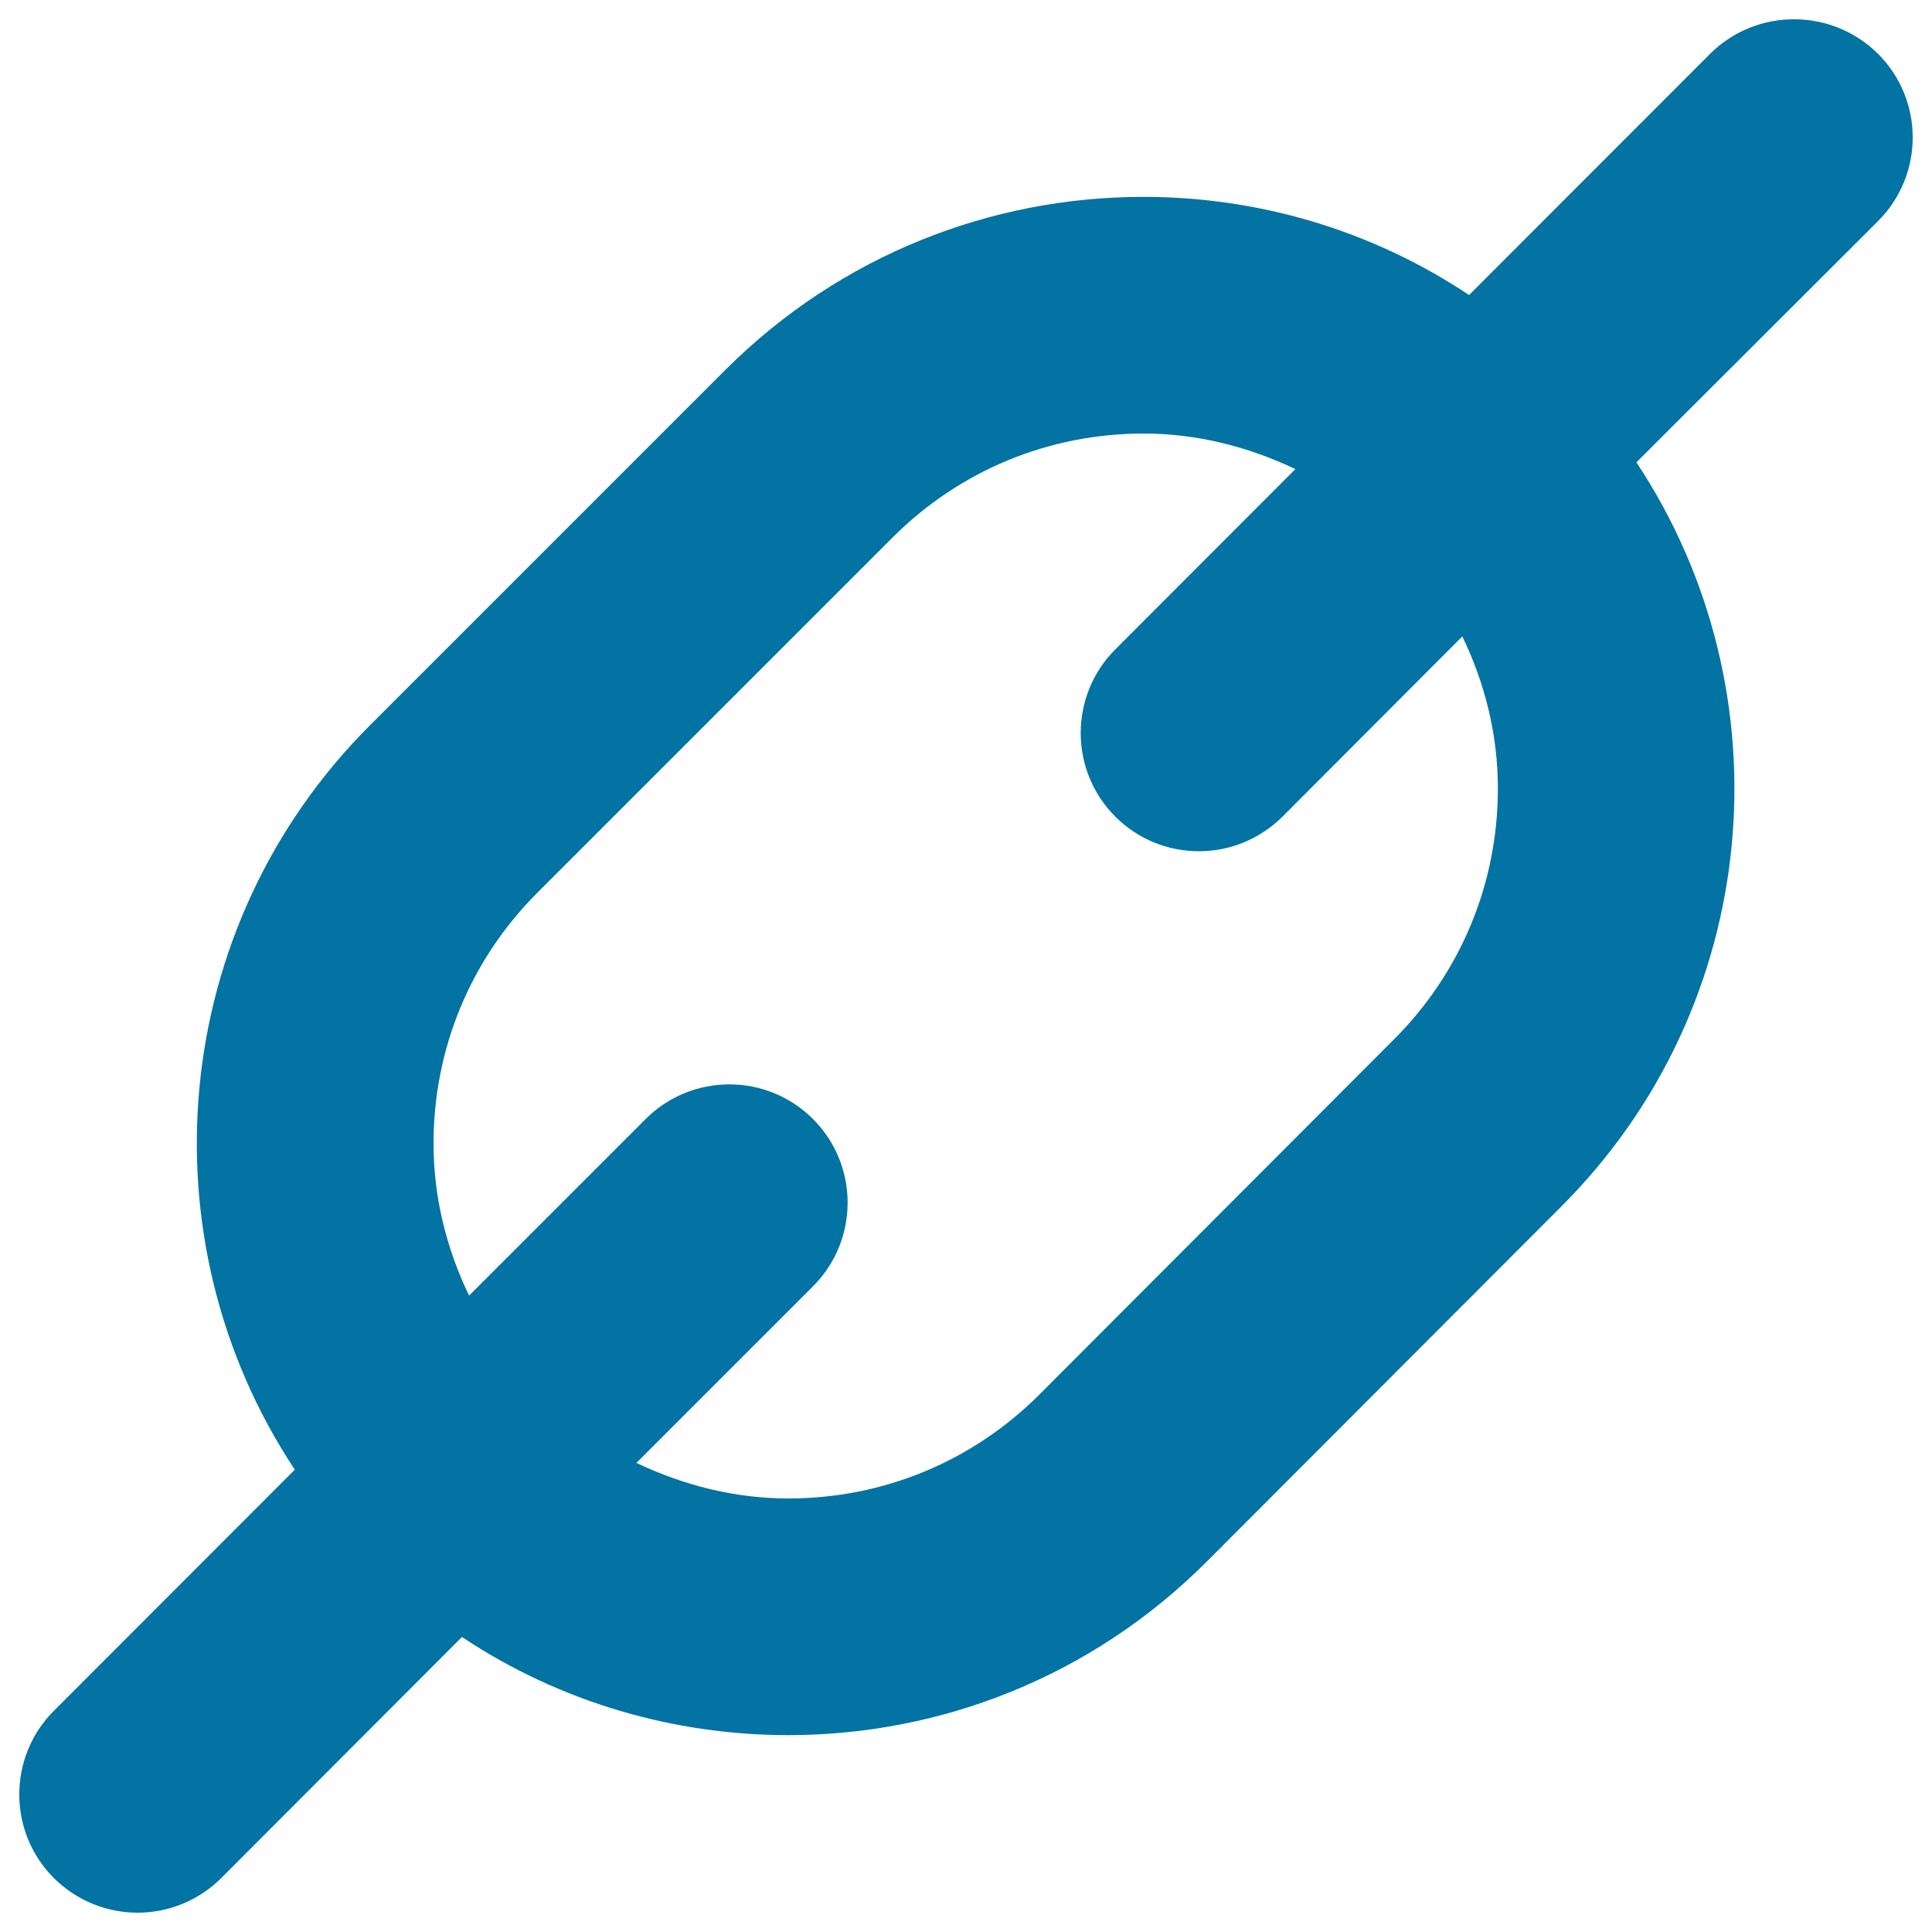 <svg xmlns="http://www.w3.org/2000/svg" viewBox="0 0 1000 1000" style="fill:#0273a2">
<title>Link Chain SVG icon</title>
<g><path d="M972.1,27.9C948.1,4,909,4,885.1,27.9L760.4,152.7c-51.1-34-109.7-50.8-168.6-50.8c-78.4,0-156.7,29.9-216.5,89.7L191.6,375.3C86.8,480,73.8,641.9,152.6,760.7L27.9,885.5C4,909.4,4,948.2,27.9,972.1C39.9,984,55.5,990,71.2,990s31.3-6,43.3-17.9l124.6-124.8c51.1,34,110.1,50.8,168.9,50.8c78.4,0,156.7-29.9,216.5-89.7L808,624.6C912.8,520,925.8,358.1,847,239.3l125-124.8C996,90.6,996,51.8,972.1,27.9L972.1,27.9z M775.3,408.1c0,49.1-19.1,95.2-53.8,129.9L538,721.8c-34.7,34.7-80.9,53.8-129.9,53.8c-27.7,0-54.3-6.8-78.7-18.4l91.4-91.4c23.9-23.9,23.9-62.7,0-86.6c-23.9-23.9-62.7-23.9-86.6,0l-91.4,91.4c-11.7-24.3-18.4-50.8-18.4-78.7c0-49.1,19.1-95.2,53.8-129.9l183.8-183.8c34.7-34.7,80.9-53.8,129.9-53.8c27.7,0,54.2,6.8,78.6,18.4l-93.2,93.3c-23.9,23.9-23.9,62.7,0,86.6c12,12,27.6,17.9,43.3,17.9c15.6,0,31.2-6,43.2-17.9l93.1-93.3C768.6,353.7,775.3,380.2,775.3,408.1L775.3,408.1z"/></g>
</svg>